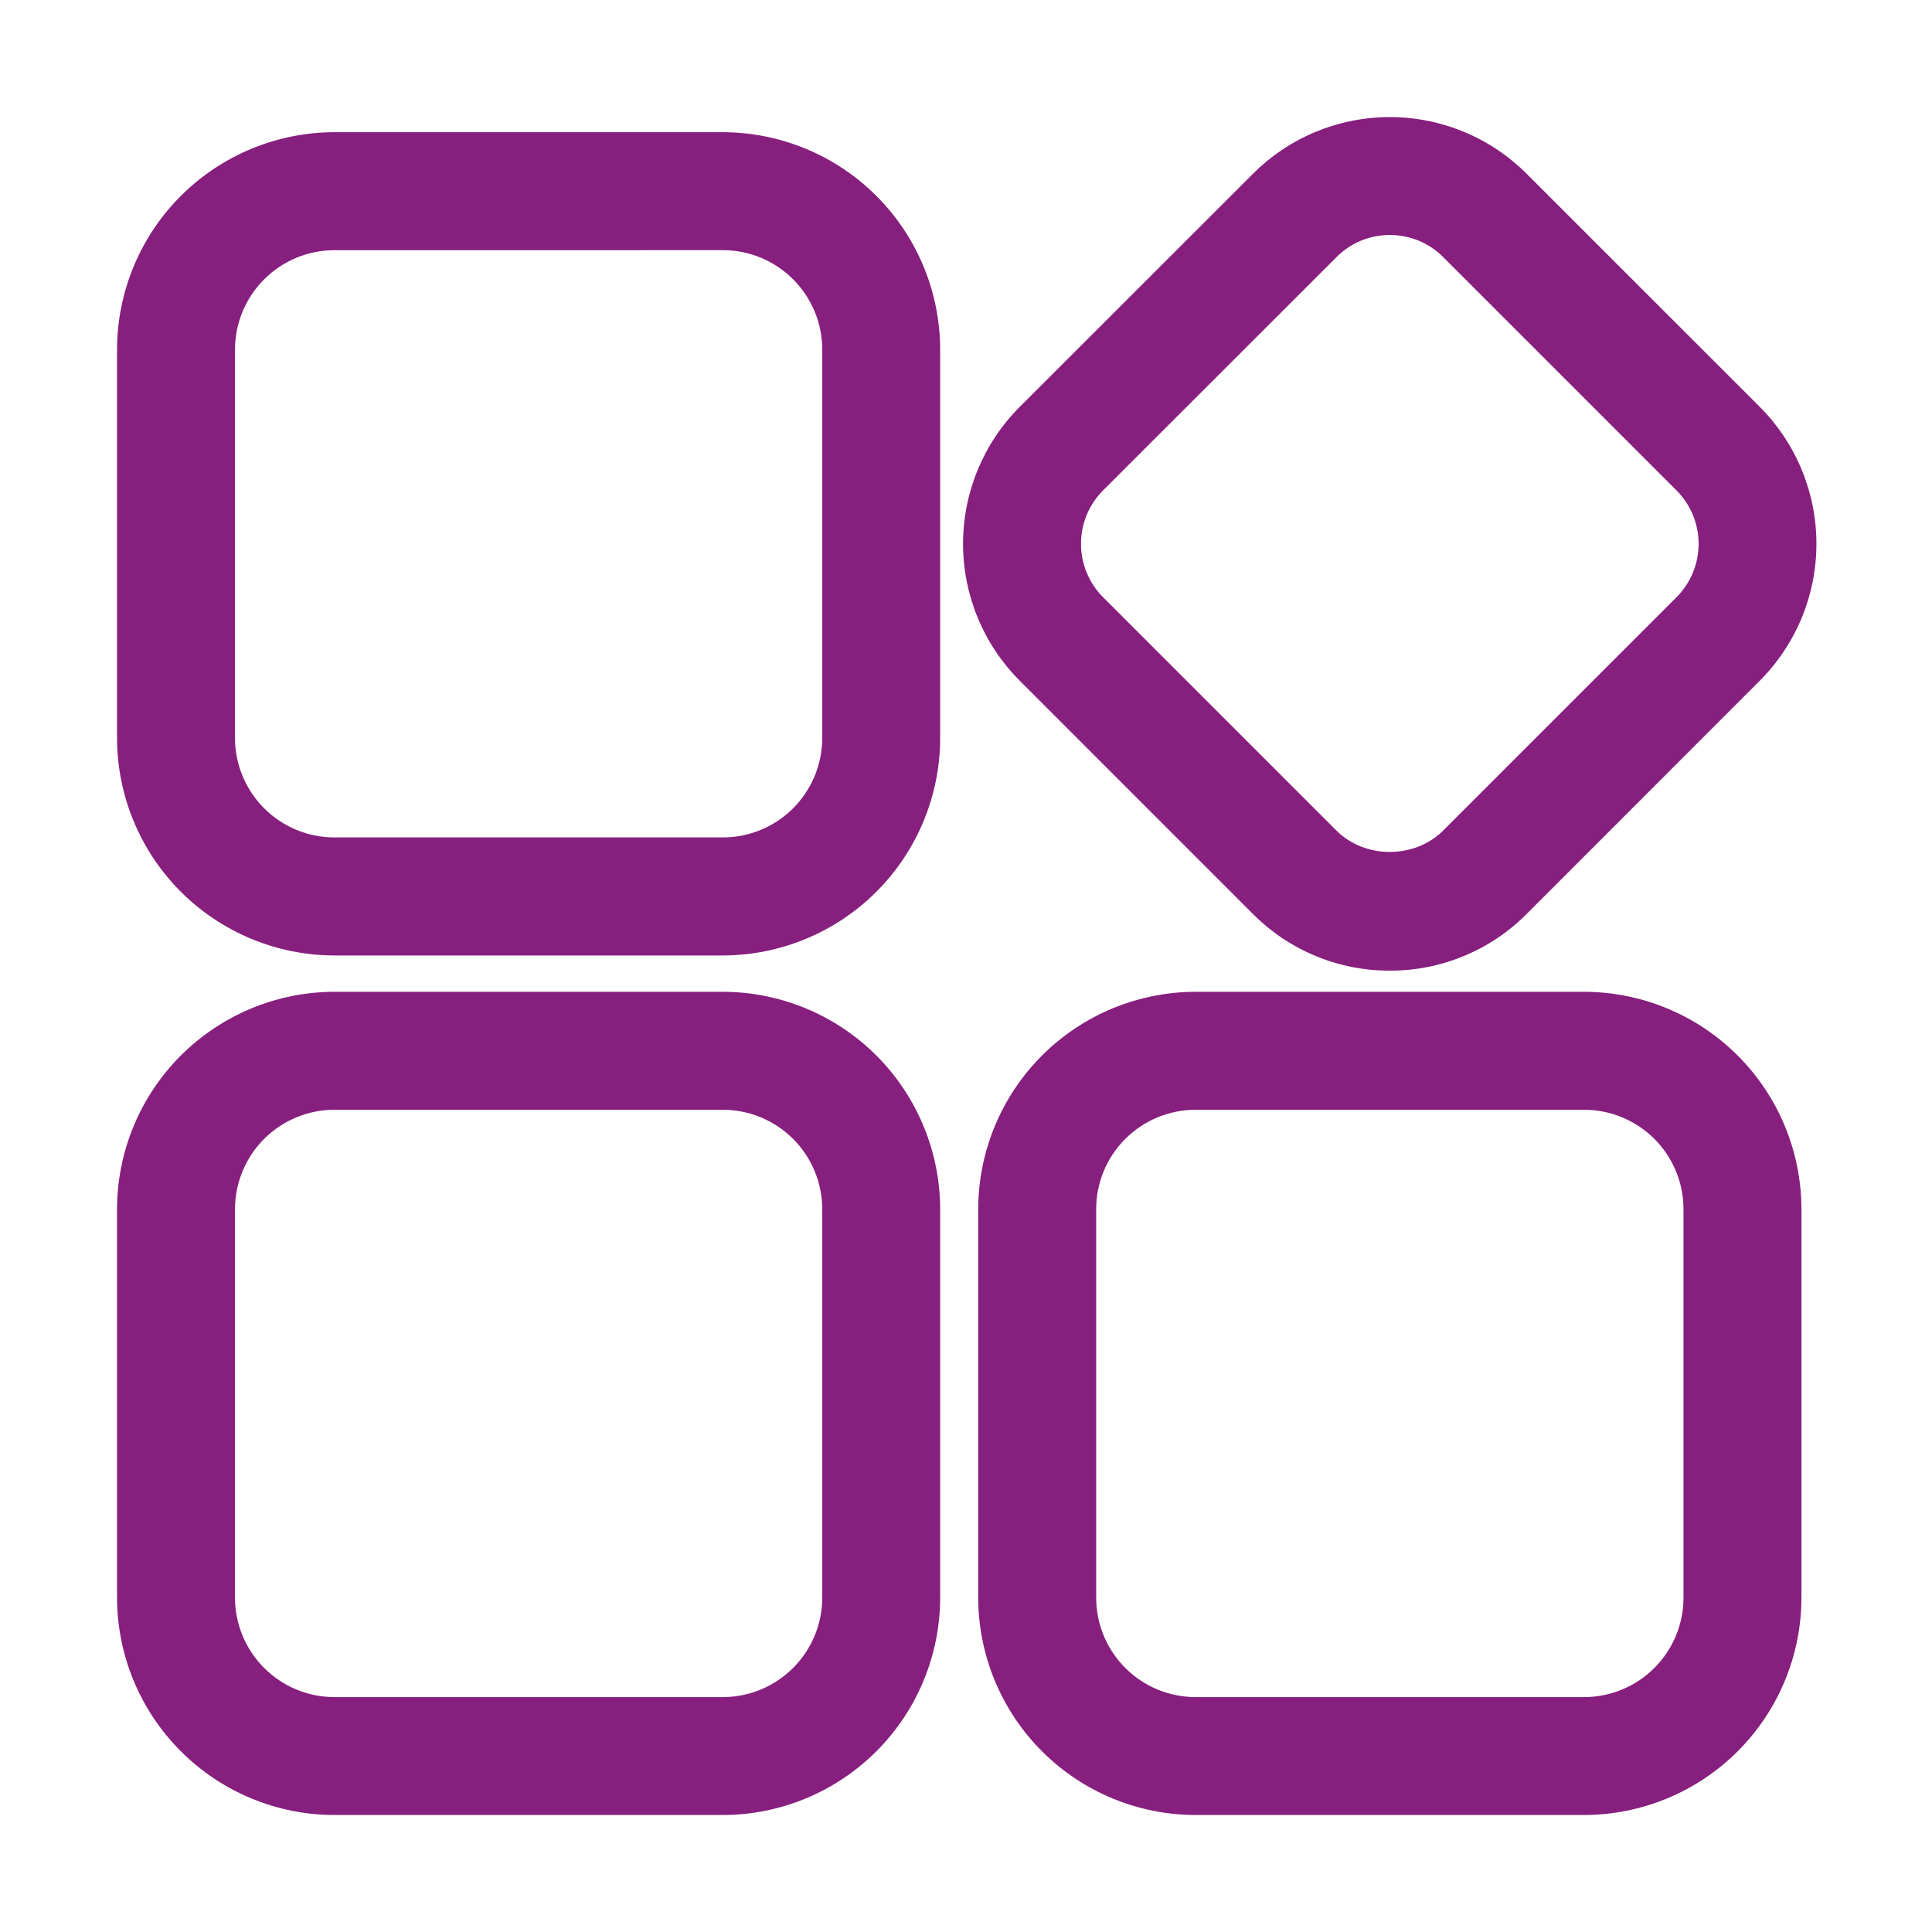 <svg width="40" height="40" viewBox="0 0 40 40" fill="none" xmlns="http://www.w3.org/2000/svg">
<path d="M14.965 37.578H6.923C5.731 37.576 4.587 37.102 3.744 36.258C2.9 35.415 2.425 34.271 2.423 33.078V25.034C2.425 23.841 2.9 22.698 3.743 21.854C4.587 21.011 5.731 20.536 6.923 20.534H14.965C16.158 20.536 17.302 21.011 18.145 21.854C18.988 22.698 19.463 23.841 19.465 25.034V33.076C19.464 34.269 18.989 35.413 18.146 36.257C17.302 37.101 16.158 37.576 14.965 37.578V37.578ZM6.923 22.976C6.378 22.977 5.855 23.194 5.469 23.579C5.083 23.965 4.866 24.488 4.865 25.034V33.076C4.865 33.622 5.082 34.146 5.468 34.532C5.854 34.919 6.377 35.136 6.923 35.137H14.965C15.511 35.136 16.034 34.919 16.42 34.533C16.806 34.147 17.023 33.624 17.024 33.078V25.034C17.023 24.488 16.806 23.965 16.42 23.579C16.034 23.194 15.511 22.977 14.965 22.976H6.923ZM32.797 37.578H24.753C23.56 37.576 22.416 37.102 21.573 36.258C20.729 35.415 20.255 34.271 20.253 33.078V25.034C20.255 23.841 20.729 22.698 21.573 21.854C22.416 21.011 23.56 20.536 24.753 20.534H32.797C33.99 20.536 35.134 21.011 35.977 21.854C36.821 22.698 37.295 23.841 37.297 25.034V33.076C37.296 34.27 36.822 35.413 35.978 36.258C35.134 37.101 33.99 37.576 32.797 37.578V37.578ZM24.753 22.976C24.207 22.977 23.684 23.194 23.298 23.579C22.912 23.965 22.695 24.488 22.695 25.034V33.076C22.695 33.622 22.911 34.146 23.297 34.532C23.683 34.919 24.207 35.136 24.753 35.137H32.797C33.343 35.136 33.866 34.919 34.252 34.533C34.638 34.147 34.855 33.624 34.855 33.078V25.034C34.855 24.488 34.638 23.965 34.252 23.579C33.866 23.194 33.343 22.977 32.797 22.976H24.753ZM28.774 20.096C28.248 20.098 27.726 19.995 27.24 19.793C26.753 19.592 26.312 19.296 25.94 18.922L21.111 14.092C20.36 13.341 19.939 12.321 19.939 11.259C19.939 10.196 20.36 9.177 21.111 8.425L25.941 3.598C26.313 3.226 26.755 2.93 27.241 2.729C27.727 2.528 28.248 2.424 28.775 2.424C29.301 2.424 29.822 2.528 30.308 2.729C30.794 2.93 31.236 3.226 31.608 3.598L36.436 8.425C37.186 9.178 37.607 10.197 37.607 11.259C37.607 12.321 37.186 13.34 36.436 14.092L31.608 18.922C31.237 19.296 30.795 19.592 30.309 19.793C29.822 19.995 29.301 20.098 28.774 20.096V20.096ZM28.774 4.865C28.569 4.865 28.366 4.905 28.177 4.983C27.988 5.062 27.816 5.177 27.671 5.323L22.838 10.153C22.545 10.446 22.381 10.844 22.381 11.259C22.381 11.674 22.545 12.072 22.838 12.365L27.668 17.195C28.259 17.786 29.289 17.786 29.88 17.195L34.709 12.366C35.003 12.072 35.168 11.674 35.168 11.259C35.168 10.844 35.003 10.446 34.709 10.152L29.88 5.323C29.735 5.177 29.563 5.062 29.373 4.983C29.183 4.905 28.98 4.865 28.774 4.865V4.865ZM14.965 19.782H6.923C5.731 19.78 4.587 19.305 3.743 18.462C2.9 17.618 2.425 16.475 2.423 15.282V7.237C2.425 6.044 2.9 4.9 3.743 4.057C4.587 3.213 5.731 2.739 6.923 2.737H14.965C16.158 2.739 17.302 3.213 18.145 4.057C18.989 4.9 19.463 6.044 19.465 7.237V15.28C19.464 16.473 18.989 17.617 18.146 18.461C17.302 19.305 16.158 19.78 14.965 19.782V19.782ZM6.923 5.18C6.378 5.18 5.855 5.397 5.469 5.783C5.083 6.169 4.866 6.692 4.865 7.238V15.28C4.866 15.826 5.083 16.349 5.469 16.735C5.855 17.121 6.378 17.338 6.923 17.338H14.965C15.511 17.338 16.034 17.121 16.42 16.735C16.806 16.349 17.023 15.826 17.024 15.28V7.237C17.023 6.691 16.806 6.168 16.42 5.782C16.034 5.396 15.511 5.179 14.965 5.179L6.923 5.18Z" fill="#871F7E"/>
</svg>
